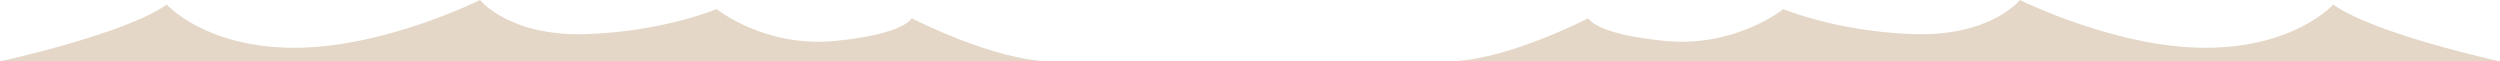 <?xml version="1.0" encoding="UTF-8"?><svg id="Layer_2" xmlns="http://www.w3.org/2000/svg" viewBox="0 0 1293.92 31.77"><defs><style>.cls-1{fill:#e4d7c7;}</style></defs><g id="Layer_1-2"><path class="cls-1" d="M1293.91,31.77h.01s-64.73-14.05-86.31-29.41c0,0-19.86,22.37-66.19,22.37C1095.09,24.72,1045.45,0,1045.45,0,1045.45,0,1030.55,18.84,990.84,17.66c-39.71-1.18-67.84-12.95-67.84-12.95,0,0-24.82,20.01-61.22,16.48-36.4-3.53-39.71-11.77-39.71-11.77,0,0-43.1,22.35-72.89,22.35h544.73Z"/><path class="cls-1" d="M.01,31.77h-.01S64.73,17.71,86.31,2.35c0,0,19.86,22.37,66.19,22.37,46.33,0,95.97-24.72,95.97-24.72,0,0,14.89,18.84,54.6,17.66,39.71-1.18,67.84-12.95,67.84-12.95,0,0,24.82,20.01,61.22,16.48,36.4-3.53,39.71-11.77,39.71-11.77,0,0,43.1,22.35,72.89,22.35H.01Z"/></g></svg>